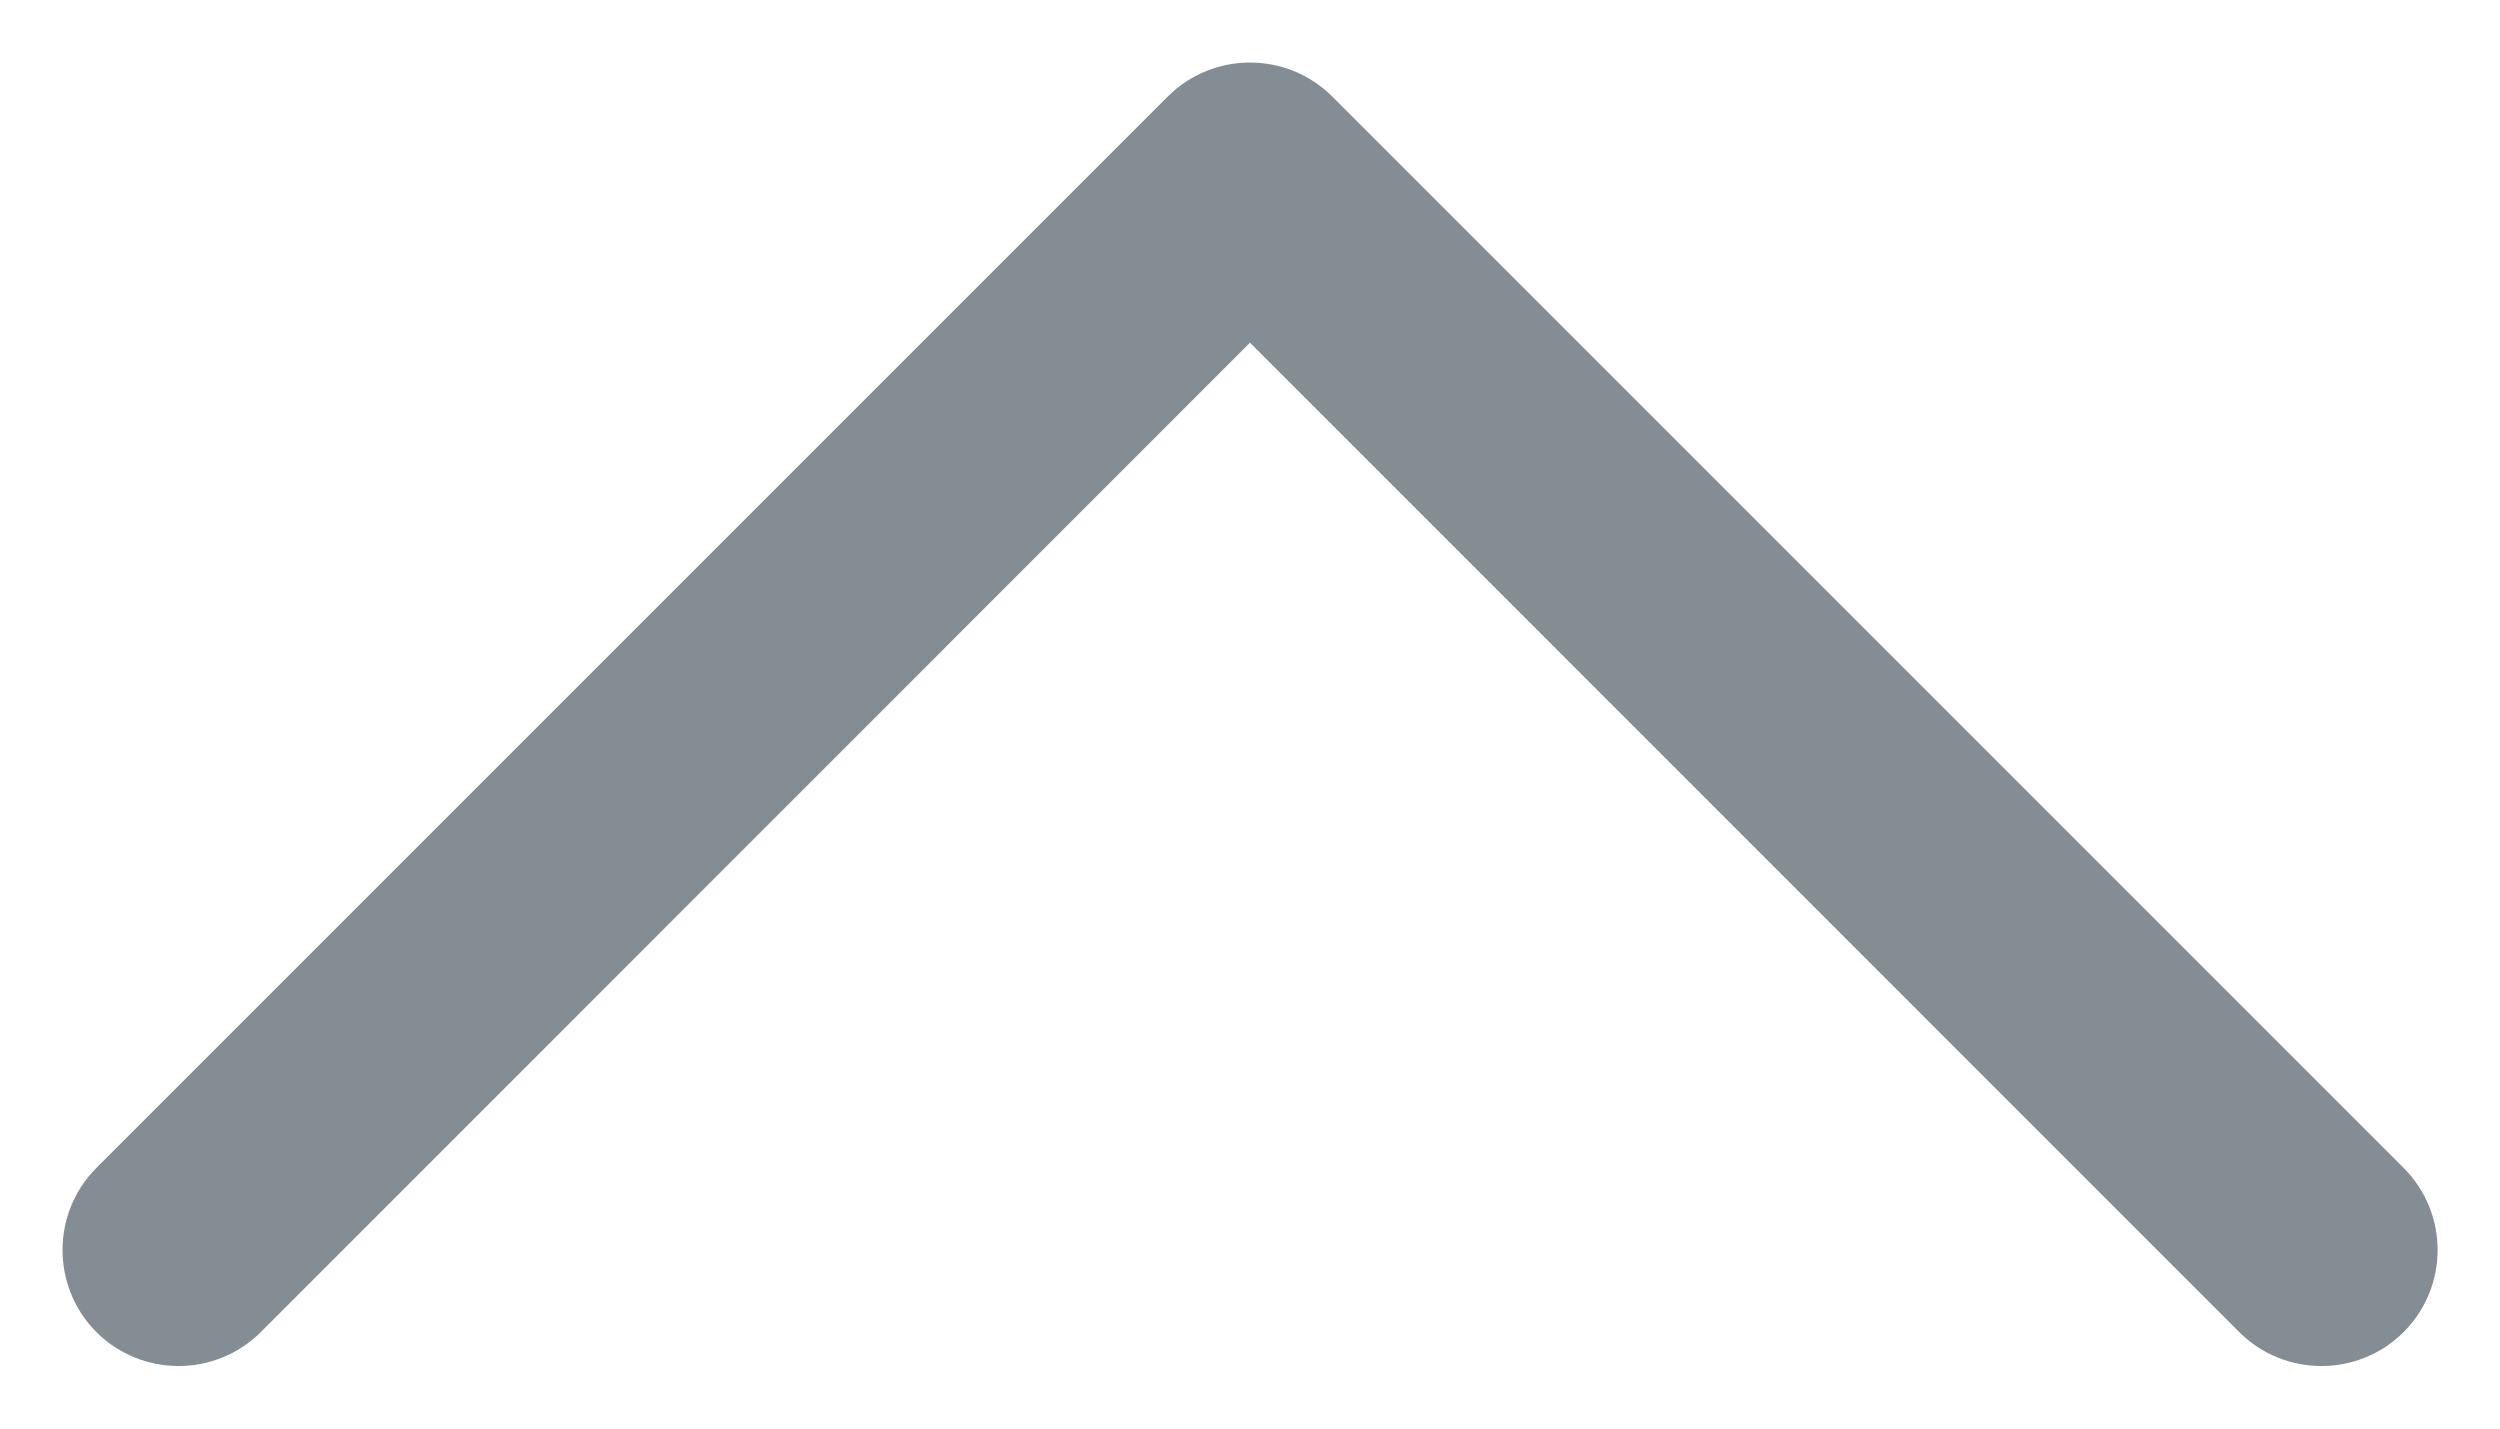 <svg width="14" height="8" viewBox="0 0 14 8" fill="none" xmlns="http://www.w3.org/2000/svg">
<path fill-rule="evenodd" clip-rule="evenodd" d="M0.54 7.46C0.794 7.713 1.206 7.713 1.46 7.46L7 1.919L12.54 7.46C12.794 7.713 13.206 7.713 13.46 7.46C13.714 7.206 13.714 6.794 13.46 6.54L7.46 0.54C7.206 0.287 6.794 0.287 6.54 0.54L0.54 6.54C0.287 6.794 0.287 7.206 0.54 7.46Z" fill="#848C94"/>
</svg>
